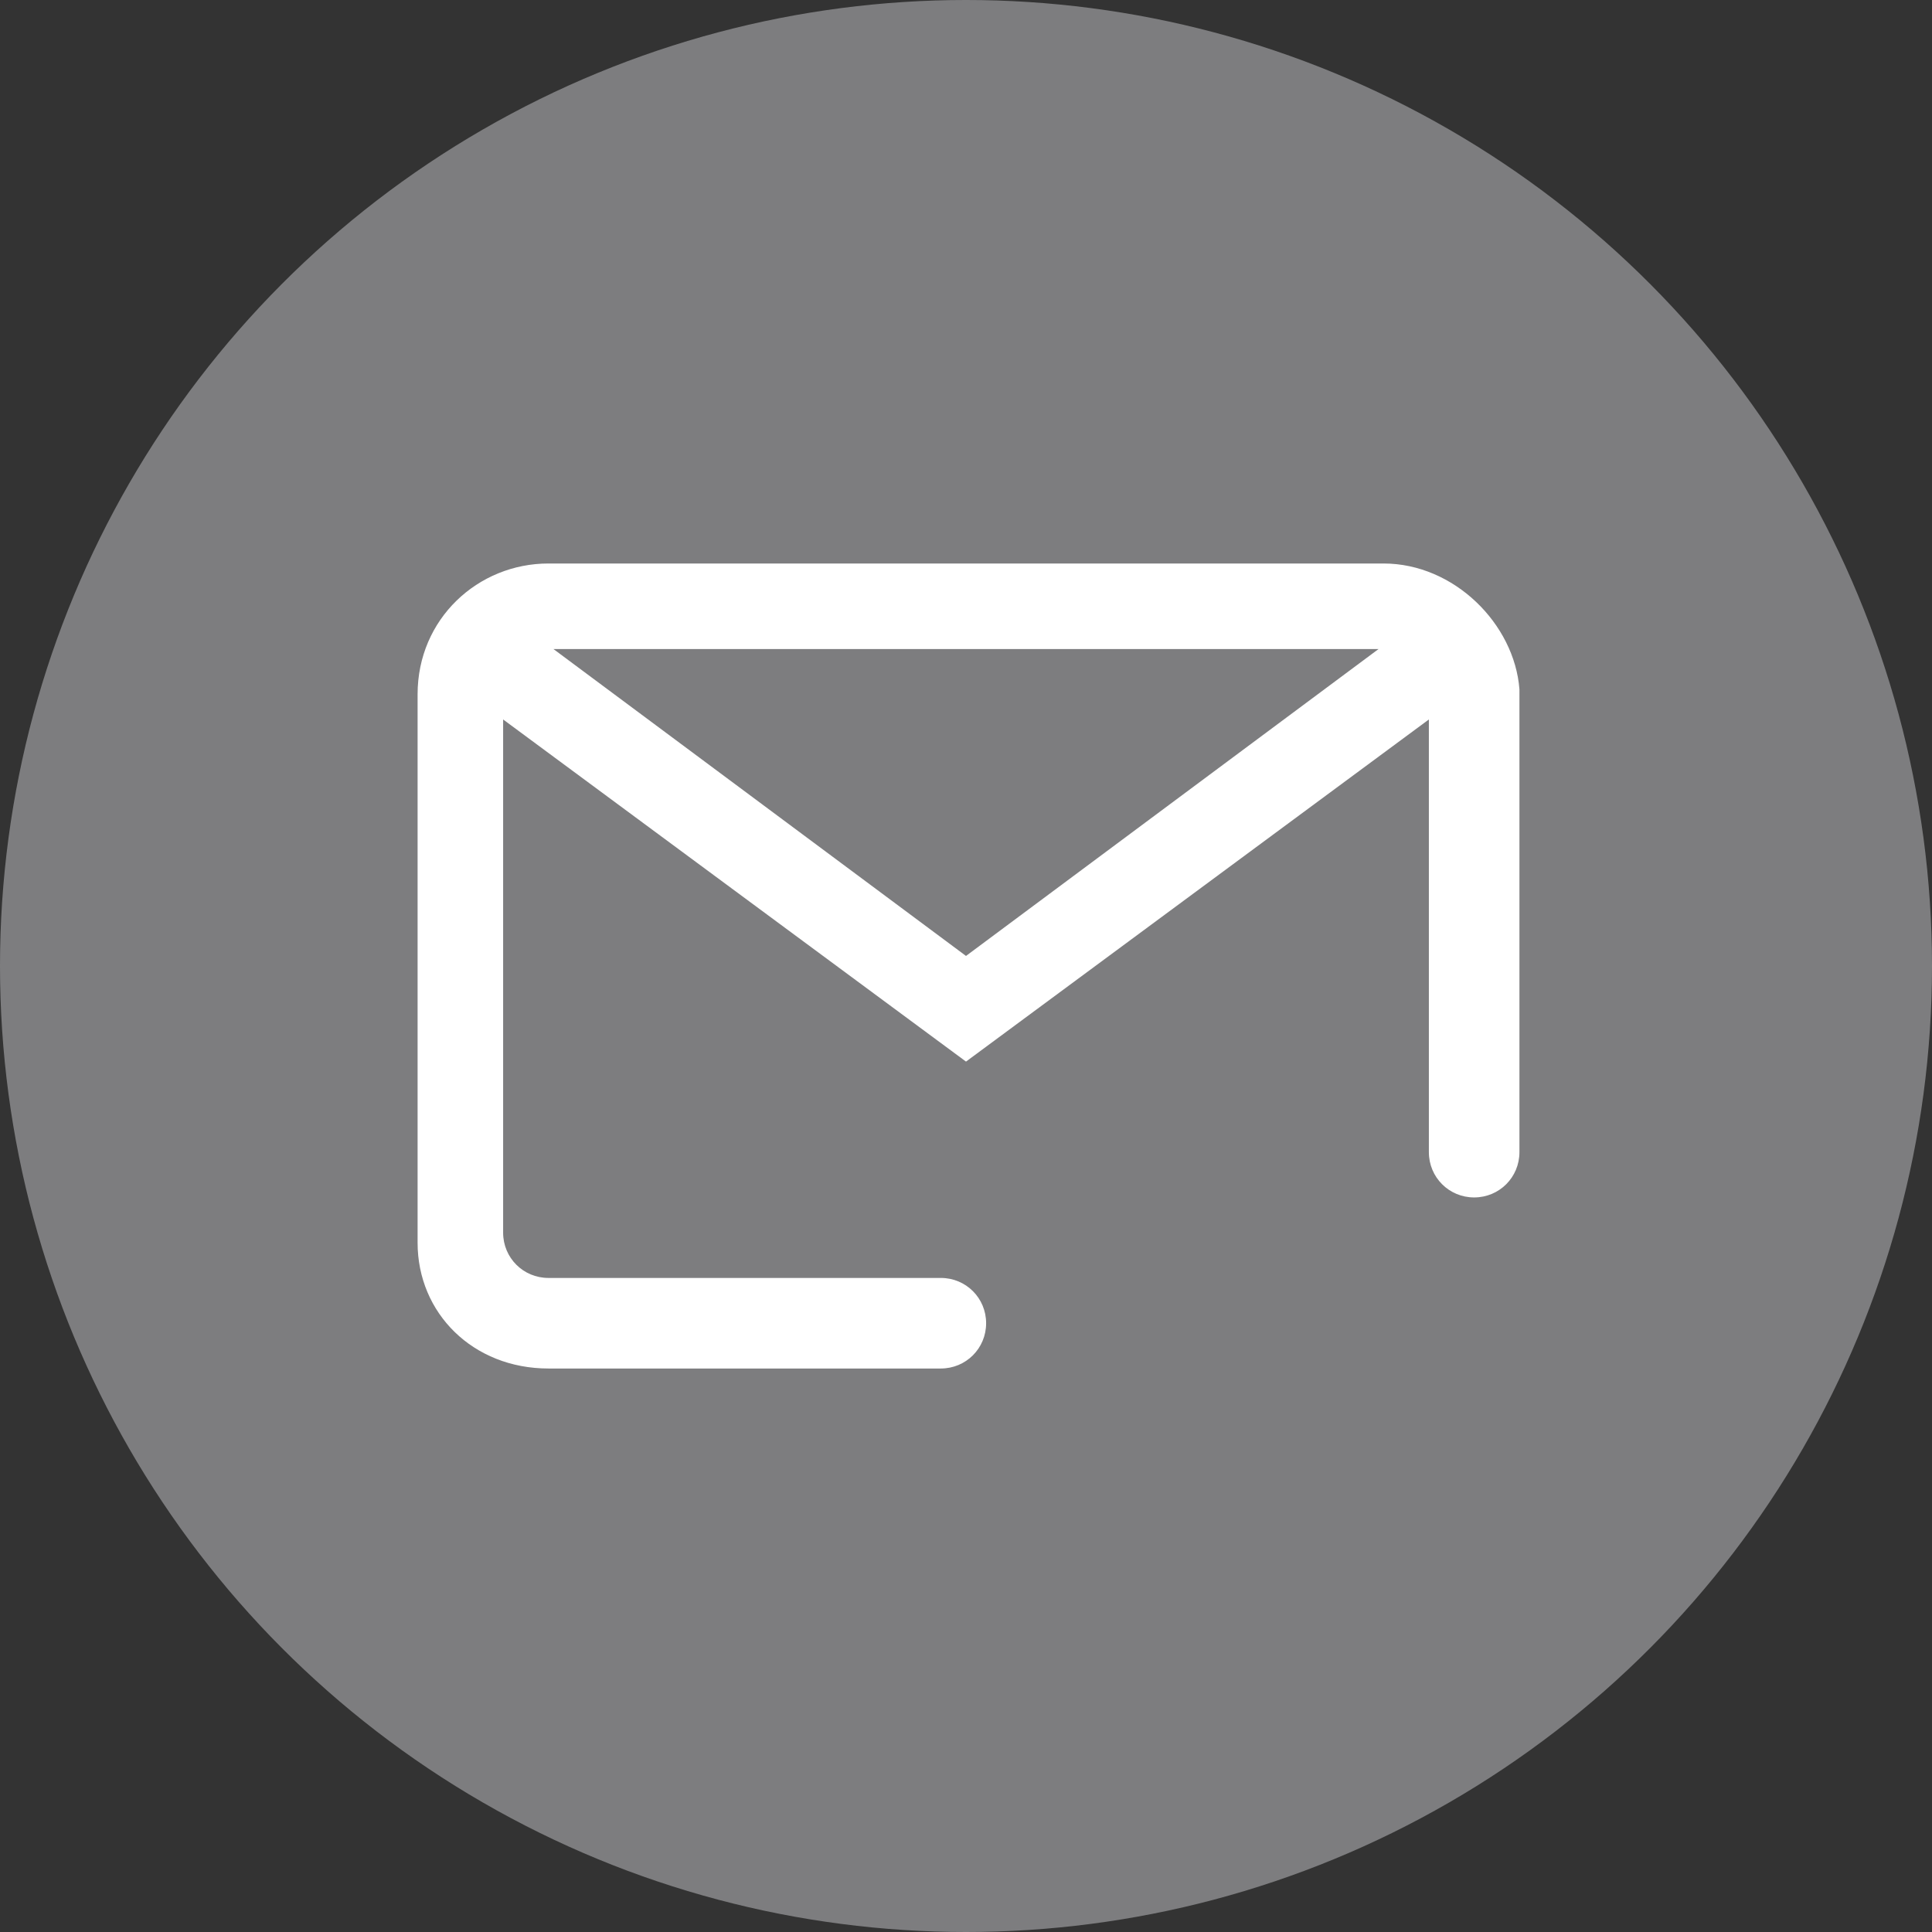 <?xml version="1.0" encoding="utf-8"?>
<!-- Generator: Adobe Illustrator 24.0.1, SVG Export Plug-In . SVG Version: 6.00 Build 0)  -->
<svg version="1.1" id="圖層_1" xmlns="http://www.w3.org/2000/svg" xmlns:xlink="http://www.w3.org/1999/xlink" x="0px" y="0px"
	 viewBox="0 0 38.4 38.4" style="enable-background:new 0 0 38.4 38.4;" xml:space="preserve">
<rect x="0" y="0" width="38.4" height="38.4" fill="#333333" stroke="none"/>
<style type="text/css">
	.st0{fill:#7D7D7F;}
	.st1{fill:#FFFFFF;}
</style>
<title>mail_c</title>
<g id="圖層_2_1_">
	<g id="圖層_1-2">
		<circle class="st0" cx="19.2" cy="19.2" r="19.2"/>
		<path class="st1" d="M27.5,11.2H10.9c-1.4,0-2.6,1.1-2.6,2.6l0,0v10.9c0,1.4,1.1,2.5,2.6,2.5h7.8c0.5,0,0.9-0.4,0.9-0.9l0,0l0,0
			c0-0.5-0.4-0.9-0.9-0.9l0,0h-7.8c-0.5,0-0.9-0.4-0.9-0.9l0,0V14.3l9.2,6.8l9.2-6.8v8.6c0,0.5,0.4,0.9,0.9,0.9l0,0l0,0
			c0.5,0,0.9-0.4,0.9-0.9l0,0v-9.2C30.1,12.4,28.9,11.2,27.5,11.2z M19.2,19L11,12.9h16.4L19.2,19z"/>
	</g>
</g>
</svg>
